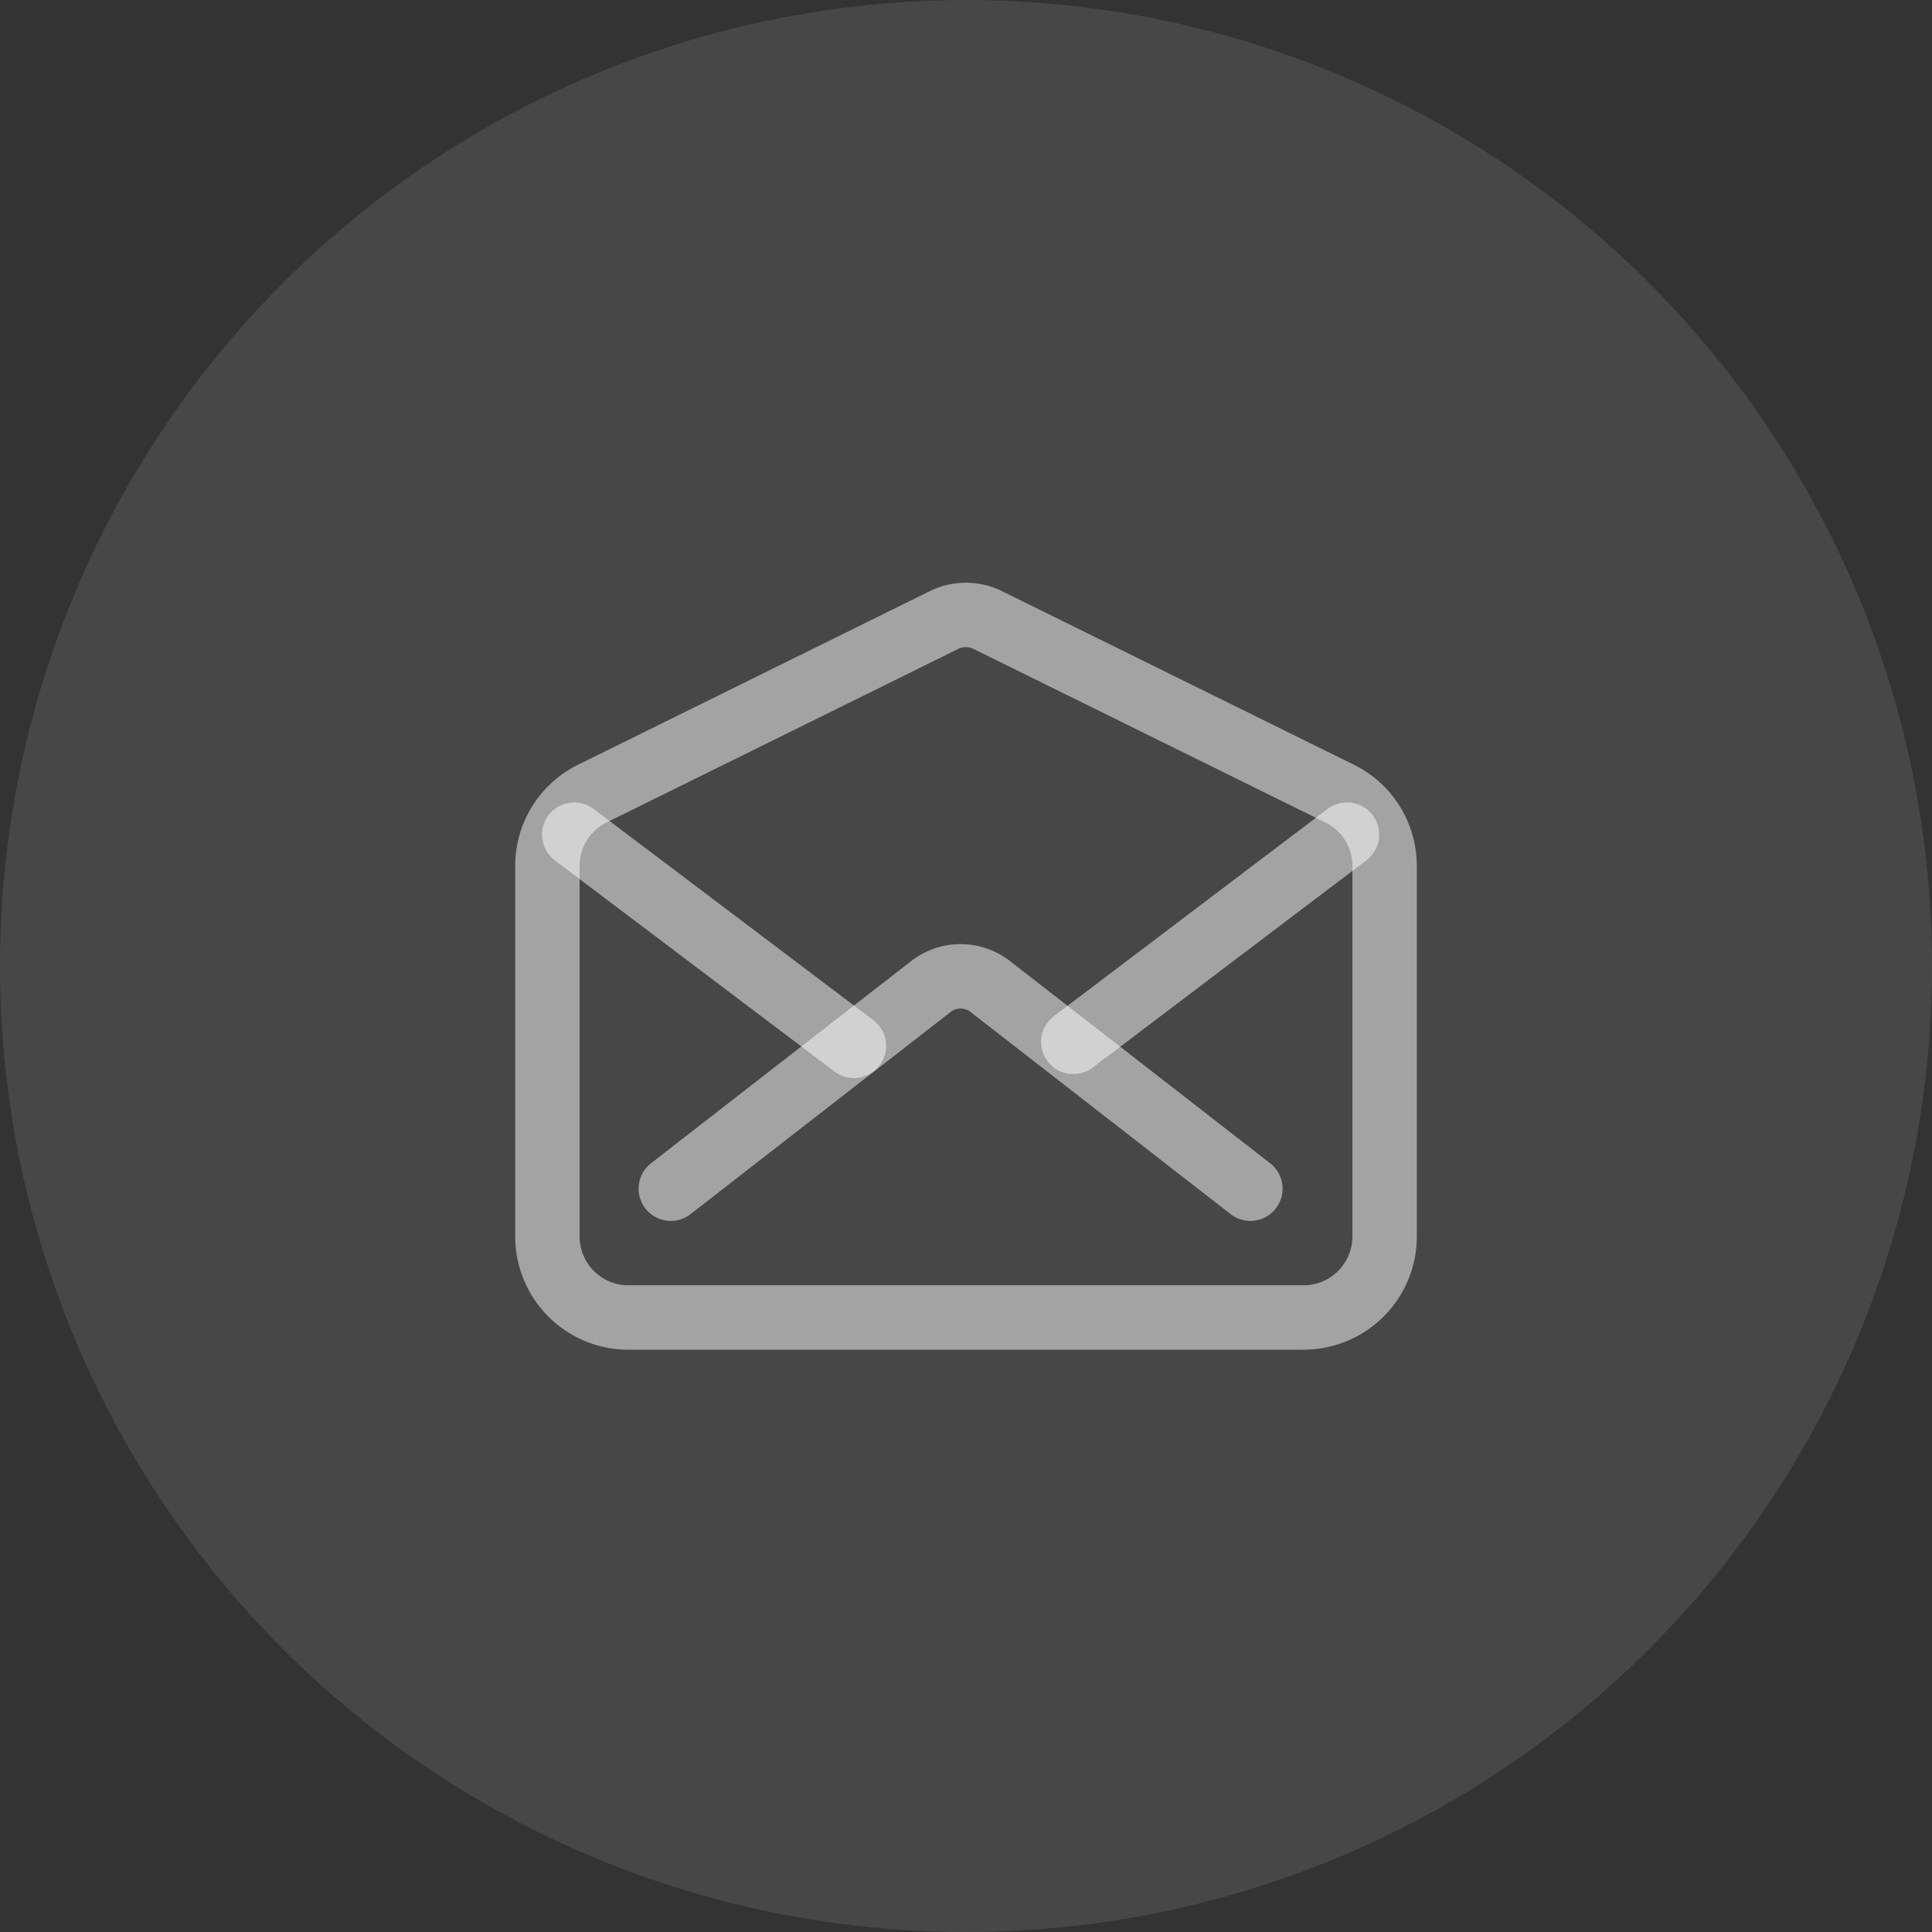 <svg xmlns="http://www.w3.org/2000/svg" xmlns:xlink="http://www.w3.org/1999/xlink" width="15" height="15" viewBox="0 0 15 15"><rect x="0" y="0" width="15" height="15" fill="#333333" stroke="none"/><defs><style>.a{fill:#fff;}.a,.d{stroke:rgba(255,255,255,0.5);}.b{fill:rgba(255,255,255,0.1);}.c{clip-path:url(#a);}.d{fill:none;stroke-linecap:round;stroke-linejoin:round;stroke-width:0.5px;}</style><clipPath id="a"><rect class="a" width="7" height="7" transform="translate(800 3301)"/></clipPath></defs><g transform="translate(-796 -3296)"><circle class="b" cx="7.5" cy="7.5" r="7.5" transform="translate(796 3296)"/><g class="c" transform="translate(0 -1)"><g transform="translate(799.5 3300.48)"><path class="d" d="M6.9,2.681,4.169,1.334a.384.384,0,0,0-.34,0L1.1,2.681a.625.625,0,0,0-.35.559V6.124a.629.629,0,0,0,.633.625H6.617a.629.629,0,0,0,.633-.625V3.24A.625.625,0,0,0,6.9,2.681Z"/><path class="d" d="M6.208,5.749,4.188,4.179a.375.375,0,0,0-.46,0L1.708,5.749"/><path class="d" d="M4.833,4.609,6.958,3"/><path class="d" d="M.958,3,3.13,4.64"/></g></g></g></svg>